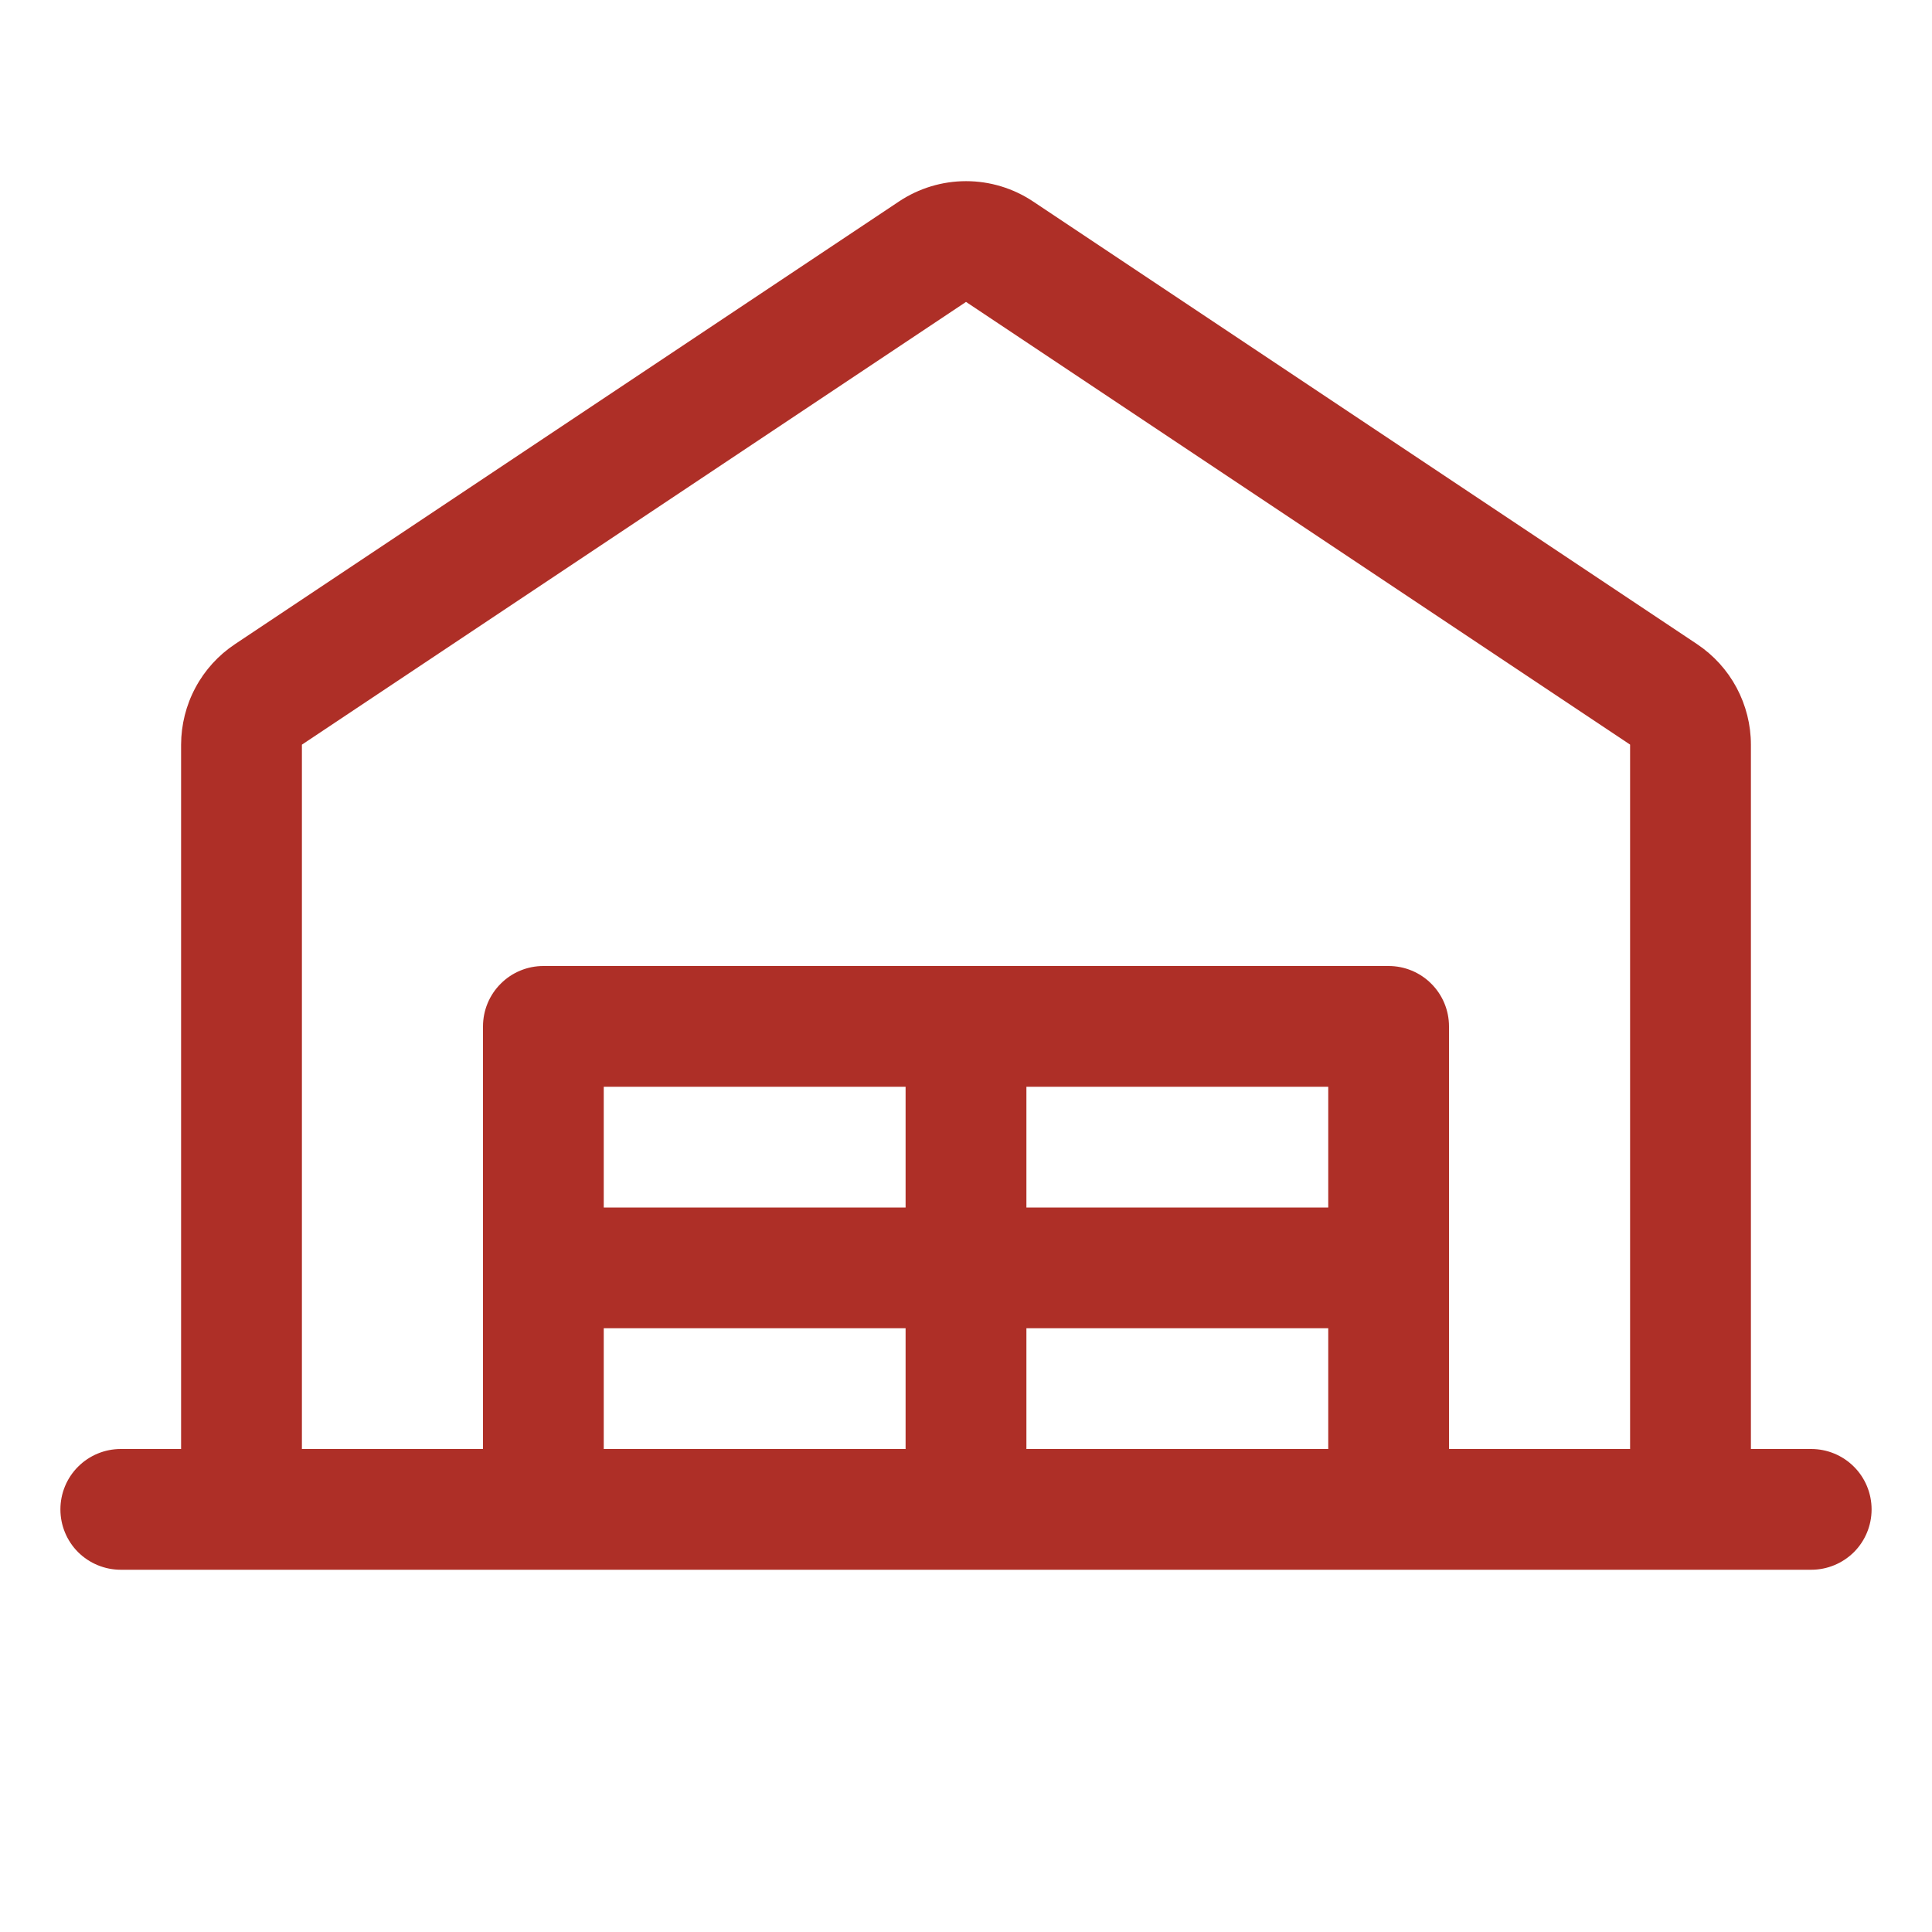<svg width="30" height="30" viewBox="0 0 30 30" fill="none" xmlns="http://www.w3.org/2000/svg">
<path d="M28.125 22.5H27.188V11.563C27.188 11.255 27.111 10.951 26.966 10.679C26.82 10.406 26.61 10.175 26.353 10.003L16.041 3.128C15.733 2.923 15.371 2.813 15.001 2.813C14.63 2.813 14.268 2.923 13.96 3.128L3.648 10.003C3.391 10.174 3.18 10.406 3.035 10.678C2.889 10.95 2.813 11.254 2.812 11.563V22.5H1.875C1.626 22.5 1.388 22.599 1.212 22.775C1.036 22.951 0.938 23.189 0.938 23.438C0.938 23.686 1.036 23.925 1.212 24.101C1.388 24.276 1.626 24.375 1.875 24.375H28.125C28.374 24.375 28.612 24.276 28.788 24.101C28.964 23.925 29.062 23.686 29.062 23.438C29.062 23.189 28.964 22.951 28.788 22.775C28.612 22.599 28.374 22.5 28.125 22.5ZM4.688 11.563L15 4.688L25.312 11.562V22.5H22.5V15.938C22.5 15.689 22.401 15.45 22.225 15.275C22.05 15.099 21.811 15 21.562 15H8.438C8.189 15 7.95 15.099 7.775 15.275C7.599 15.45 7.5 15.689 7.5 15.938V22.5H4.688V11.563ZM20.625 16.875V18.75H15.938V16.875H20.625ZM14.062 18.75H9.375V16.875H14.062V18.75ZM9.375 20.625H14.062V22.5H9.375V20.625ZM15.938 20.625H20.625V22.5H15.938V20.625Z" fill="#AE2F27"/>
</svg>
